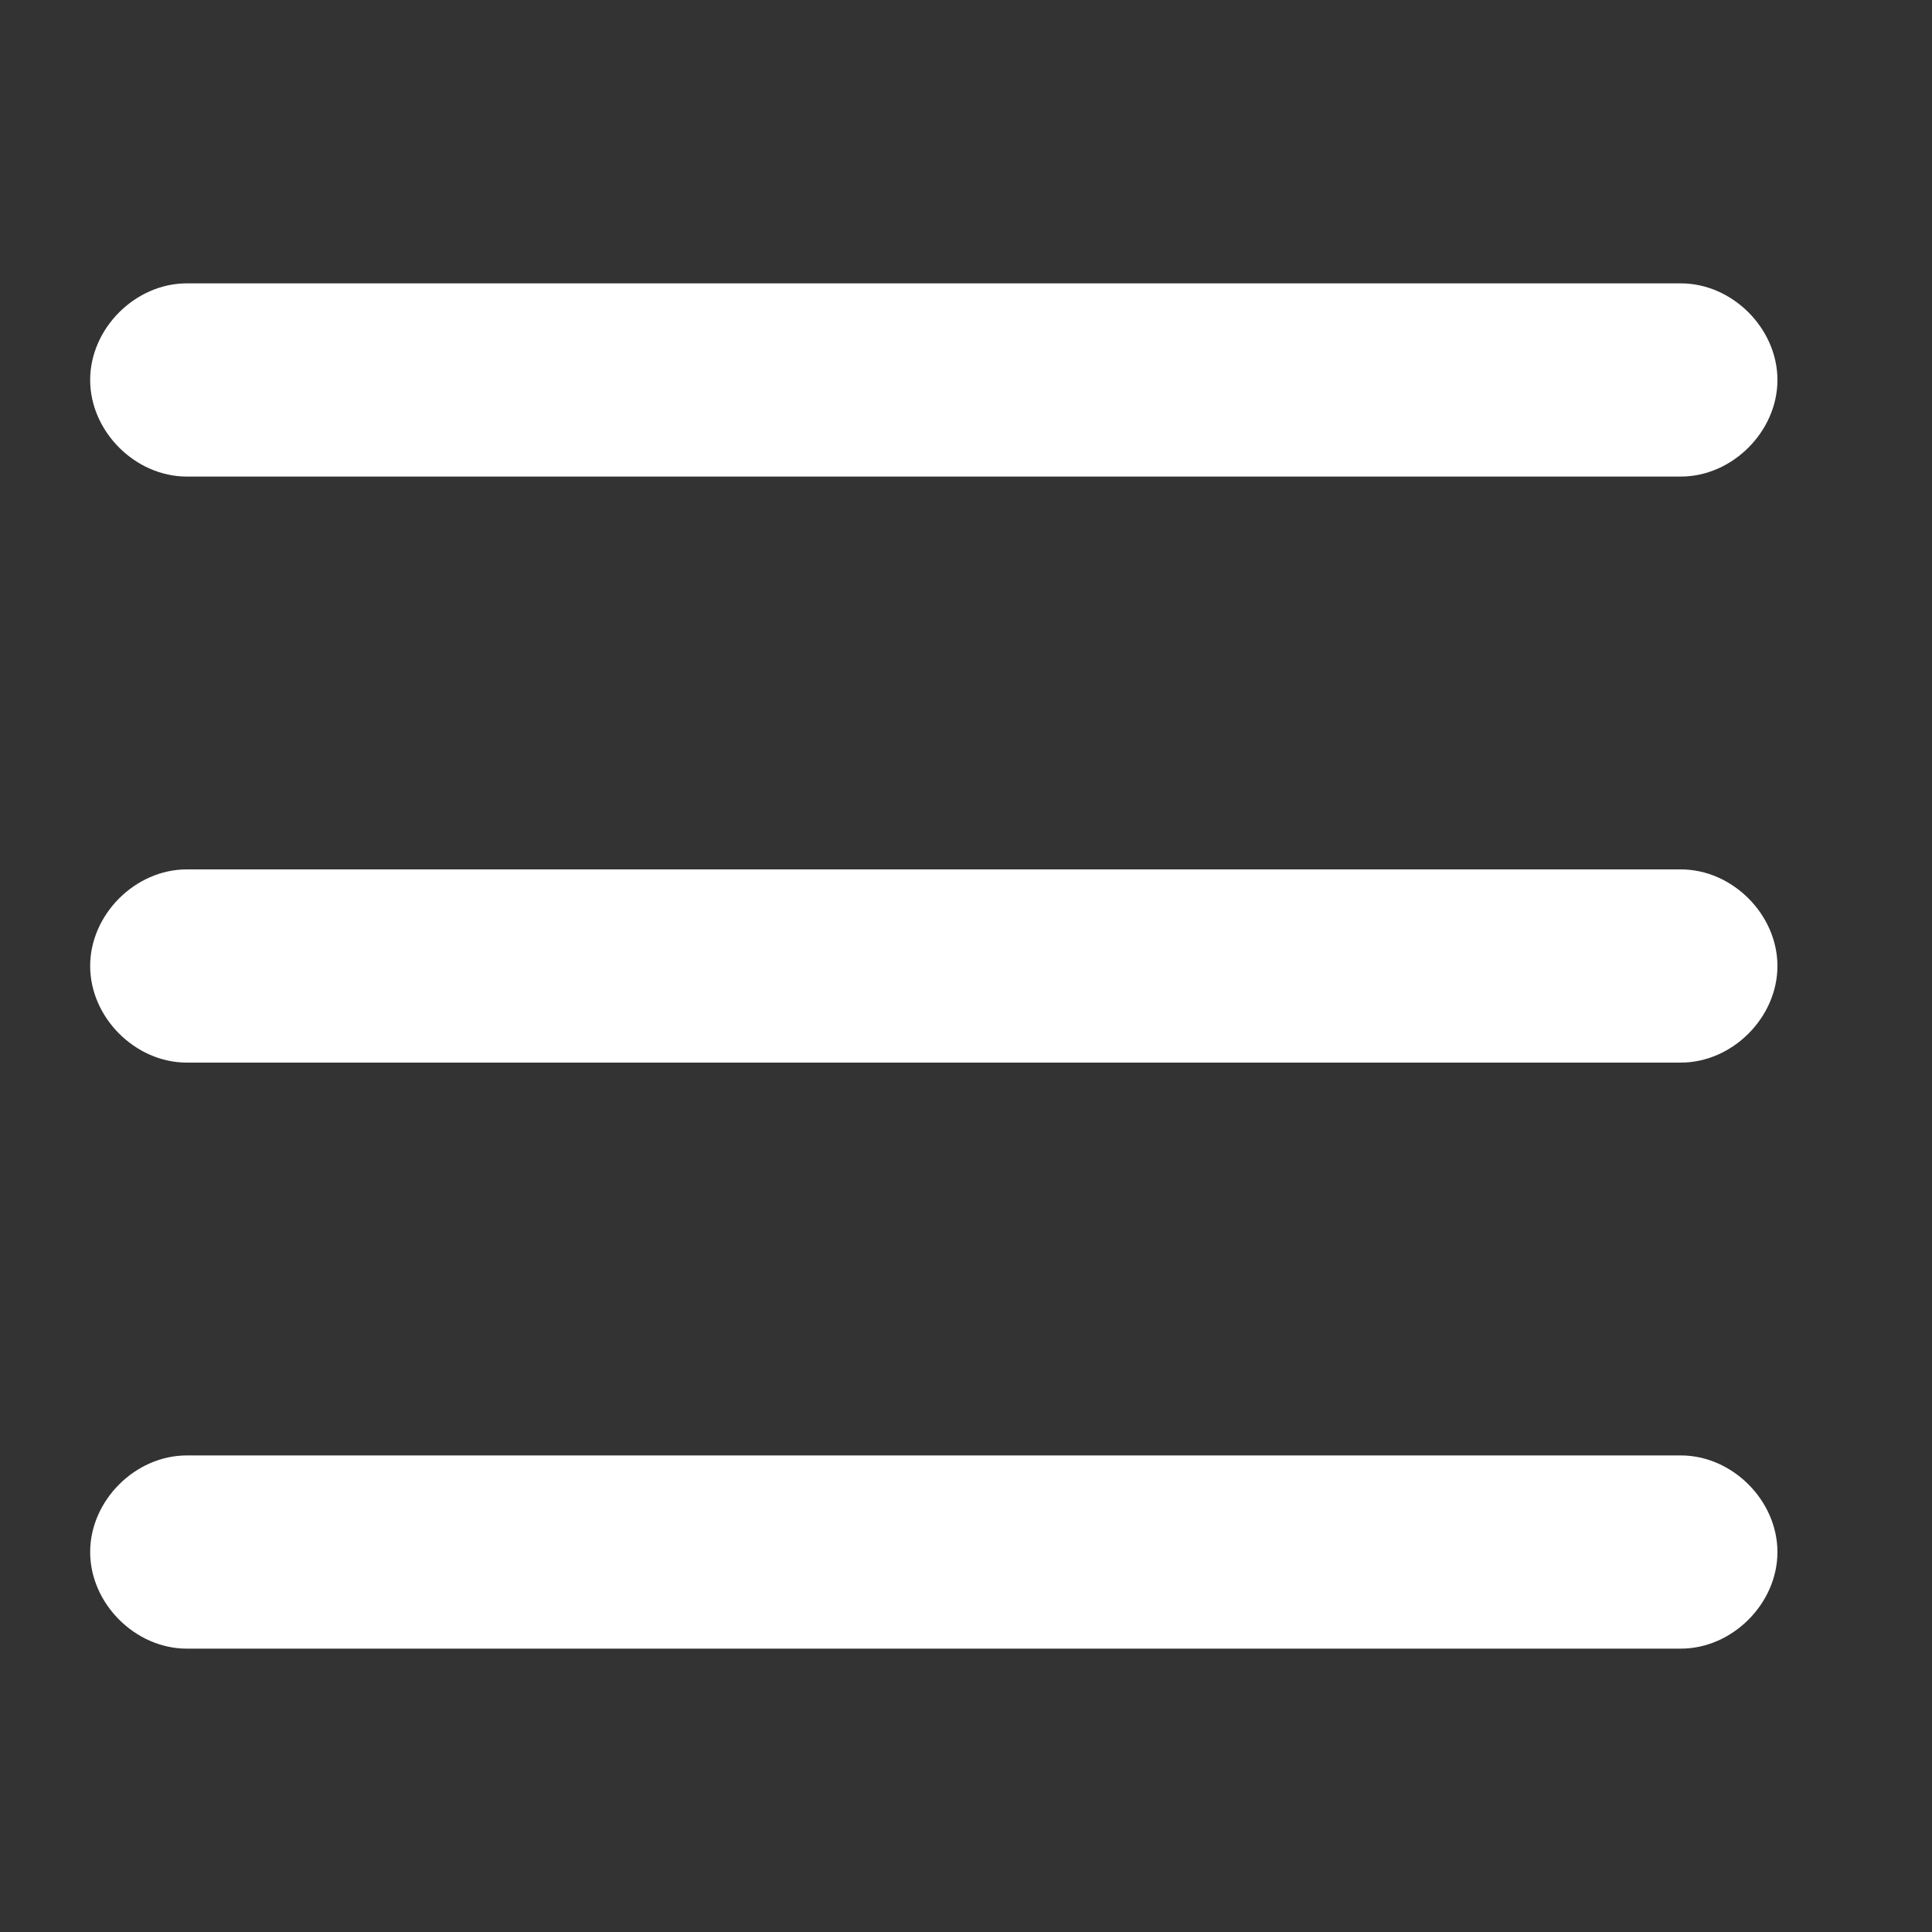 <?xml version="1.0" encoding="utf-8"?>
<!-- Generator: Adobe Illustrator 24.1.2, SVG Export Plug-In . SVG Version: 6.00 Build 0)  -->
<svg version="1.1" id="Capa_1" xmlns="http://www.w3.org/2000/svg" xmlns:xlink="http://www.w3.org/1999/xlink" x="0px" y="0px"
	 viewBox="0 0 30 30" style="enable-background:new 0 0 30 30;" xml:space="preserve">
<rect x="0" y="0" width="30" height="30" fill="#333333" stroke="none"/>
<style type="text/css">
	.st0{fill:#FFFFFF;}
</style>
<path class="st0" d="M26.1,16.5H2.9c-0.8,0-1.5-0.7-1.5-1.5s0.7-1.5,1.5-1.5h23.2c0.8,0,1.5,0.7,1.5,1.5S26.9,16.5,26.1,16.5z"/>
<path class="st0" d="M26.1,7.4H2.9c-0.8,0-1.5-0.7-1.5-1.5s0.7-1.5,1.5-1.5h23.2c0.8,0,1.5,0.7,1.5,1.5S26.9,7.4,26.1,7.4z"/>
<path class="st0" d="M26.1,25.6H2.9c-0.8,0-1.5-0.7-1.5-1.5s0.7-1.5,1.5-1.5h23.2c0.8,0,1.5,0.7,1.5,1.5S26.9,25.6,26.1,25.6z"/>
</svg>
